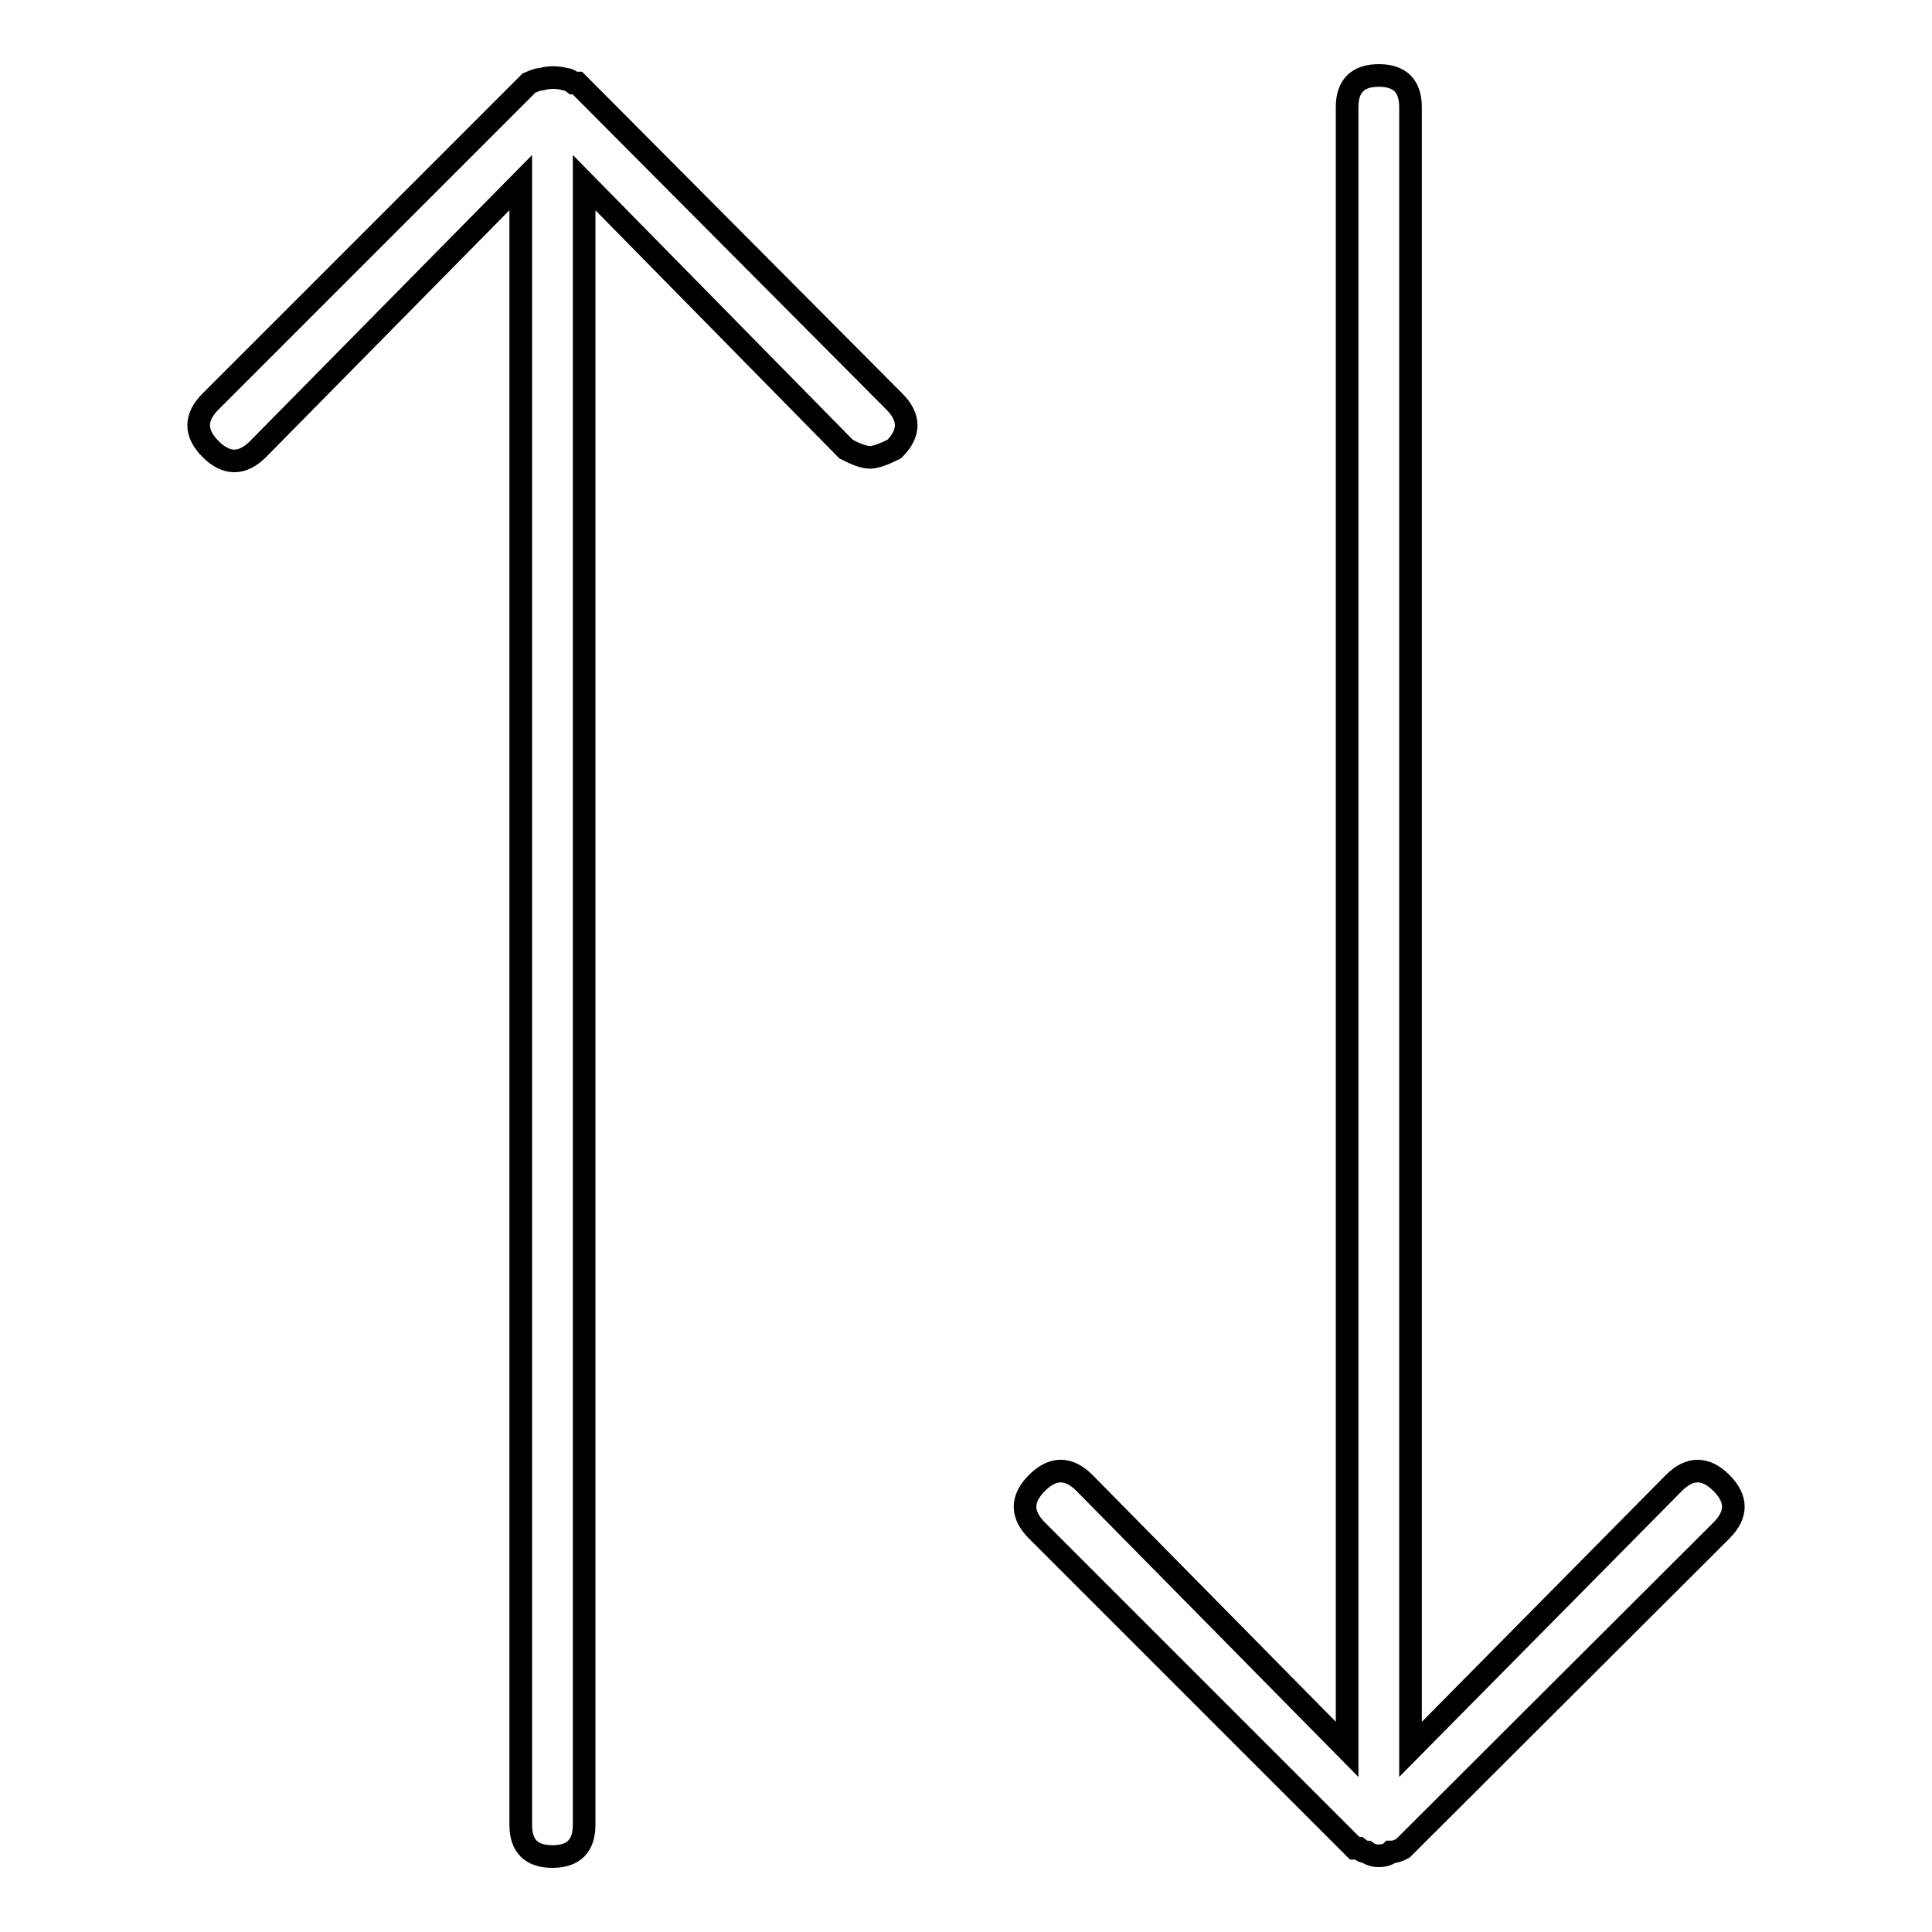 <?xml version="1.0" encoding="utf-8"?>
<!-- Svg Vector Icons : http://www.onlinewebfonts.com/icon -->
<!DOCTYPE svg PUBLIC "-//W3C//DTD SVG 1.1//EN" "http://www.w3.org/Graphics/SVG/1.1/DTD/svg11.dtd">
<svg version="1.1" xmlns="http://www.w3.org/2000/svg" xmlns:xlink="http://www.w3.org/1999/xlink" x="0px" y="0px" viewBox="0 0 256 256" enable-background="new 0 0 256 256" xml:space="preserve">
<g> <path stroke-width="3" fill-opacity="0" stroke="#000000"  d="M118.5,53.2c2.1,2.1,2.1,4.2,0,6.3c-1.4,0.7-2.5,1.1-3.2,1.1c-0.7,0-1.7-0.3-3.2-1.1L77.4,24.2v217.6 c0,2.8-1.4,4.2-4.2,4.2s-4.2-1.4-4.2-4.2V24.2L34.2,59.5c-2.1,2.1-4.2,2.1-6.3,0c-2.1-2.1-2.1-4.2,0-6.3L70.1,11 c0.7-0.3,1.2-0.5,1.6-0.5c1.1-0.3,2.1-0.3,3.2,0c0.4,0,0.7,0.2,1.1,0.5h0.5L118.5,53.2z M221.8,196.5c2.1-2.1,4.2-2.1,6.3,0 c2.1,2.1,2.1,4.2,0,6.3l-42.2,42.1c-0.7,0.4-1.2,0.5-1.6,0.5c-0.3,0.3-0.9,0.5-1.6,0.5c-0.7,0-1.2-0.2-1.6-0.5 c-0.4,0-0.7-0.2-1.1-0.5h-0.5l-42.1-42.1c-2.1-2.1-2.1-4.2,0-6.3c2.1-2.1,4.2-2.1,6.3,0l34.8,35.3V14.2c0-2.8,1.4-4.2,4.2-4.2 c2.8,0,4.2,1.4,4.2,4.2v217.6L221.8,196.5z"/></g>
</svg>